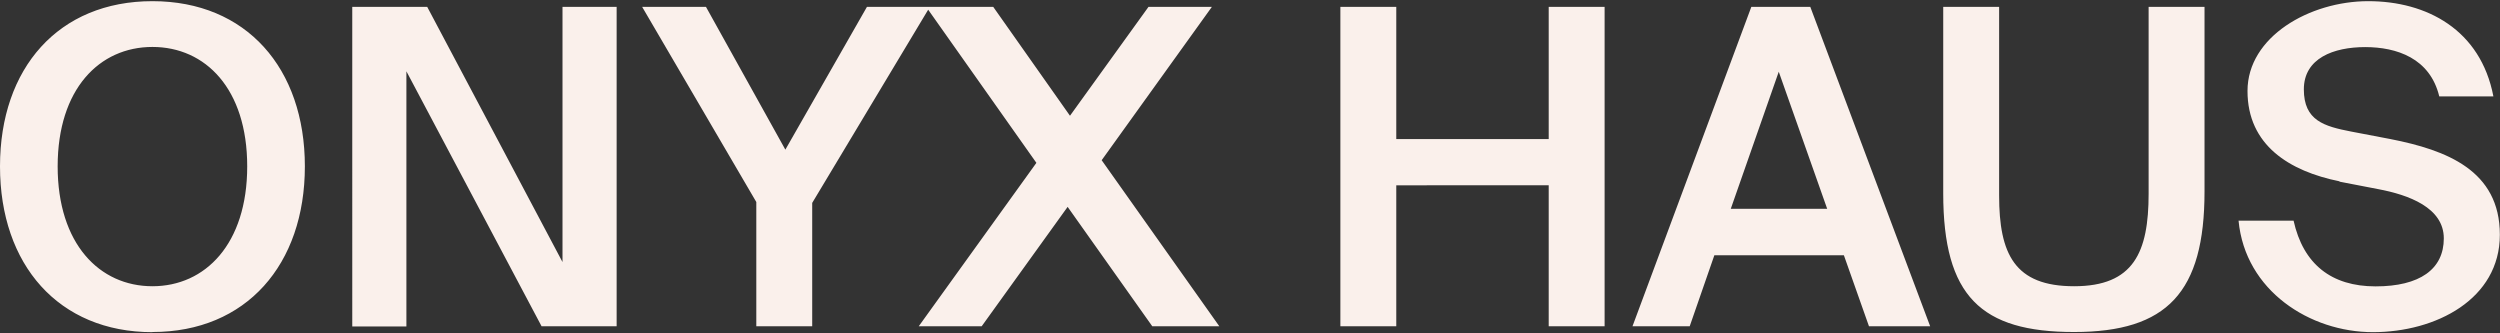 <?xml version="1.0" encoding="UTF-8"?>
<svg xmlns="http://www.w3.org/2000/svg" viewBox="0 0 1704 227">
  <rect x="0" y="0" width="1704" height="227" fill="#333333" stroke="none"/>
  <path d="M1594.7 123.6c-34.2-6.9-62.8-24.6-62.8-61.6S1574.3.8 1614.2.8s76.6 19.5 85.3 64.9h-36.9c-6.3-26.1-29.1-33.6-50.5-33.6s-41.8 7.5-41.8 28.8 13.8 25.2 32.4 28.8l26.7 5.1c38.1 7.5 74.5 21.3 74.5 65.2s-43.6 66.4-86.5 66.4-87.1-28.2-91.6-76h37.5c6.6 29.7 25.8 44.8 55.9 44.8s46.5-11.7 46.5-32.7-24-29.7-44.8-33.6l-26.4-5.1ZM1362.6 4.7v128.5c0 39.9 10.5 61.9 51.1 61.9s50.8-23.1 50.8-63.1V4.7h38.1v125.8c0 68.8-25.5 95.8-88.9 95.8s-89.2-24.3-89.2-94.6V4.7h38.1Zm-168.9 0h40.2l81.7 217.7h-41.7l-17.1-48.4h-88.3l-16.8 48.4h-39l81-217.7Zm-14.1 137.6h65.8l-33-93.4-32.7 93.4ZM1093.7 4.7v217.7h-38.1v-96.1H951.7v96.1h-38.1V4.7h38.1v90.1h103.9V4.7h38.1ZM706.4 111 631.3 4.7H677l52.3 74.2 53.5-74.2H826l-75.1 104.5 80.2 113.2h-45.7L727.7 141l-58.6 81.4h-42.9L706.4 111ZM481.2 4.7l54.1 97.3 55.6-97.3h42.9l-80.2 133.6v84.1h-38.1v-84.7l-77.8-133h43.5Zm-112 217.8L277 48.6v173.9h-36.9V4.7h51.1l92.2 173.9V4.7h36.9v217.7h-51.1Zm-265.3 3.9c-64 0-103.9-46-103.9-113S39.9.8 103.9.8s103.9 45.7 103.9 112.6-39.9 112.9-103.9 112.9Zm0-31.3c36 0 64.6-28.8 64.6-81.7S140 32 103.9 32s-64.6 28.6-64.6 81.4 28.5 81.7 64.6 81.7Z" style="fill:#faf0eb"></path>
</svg>
